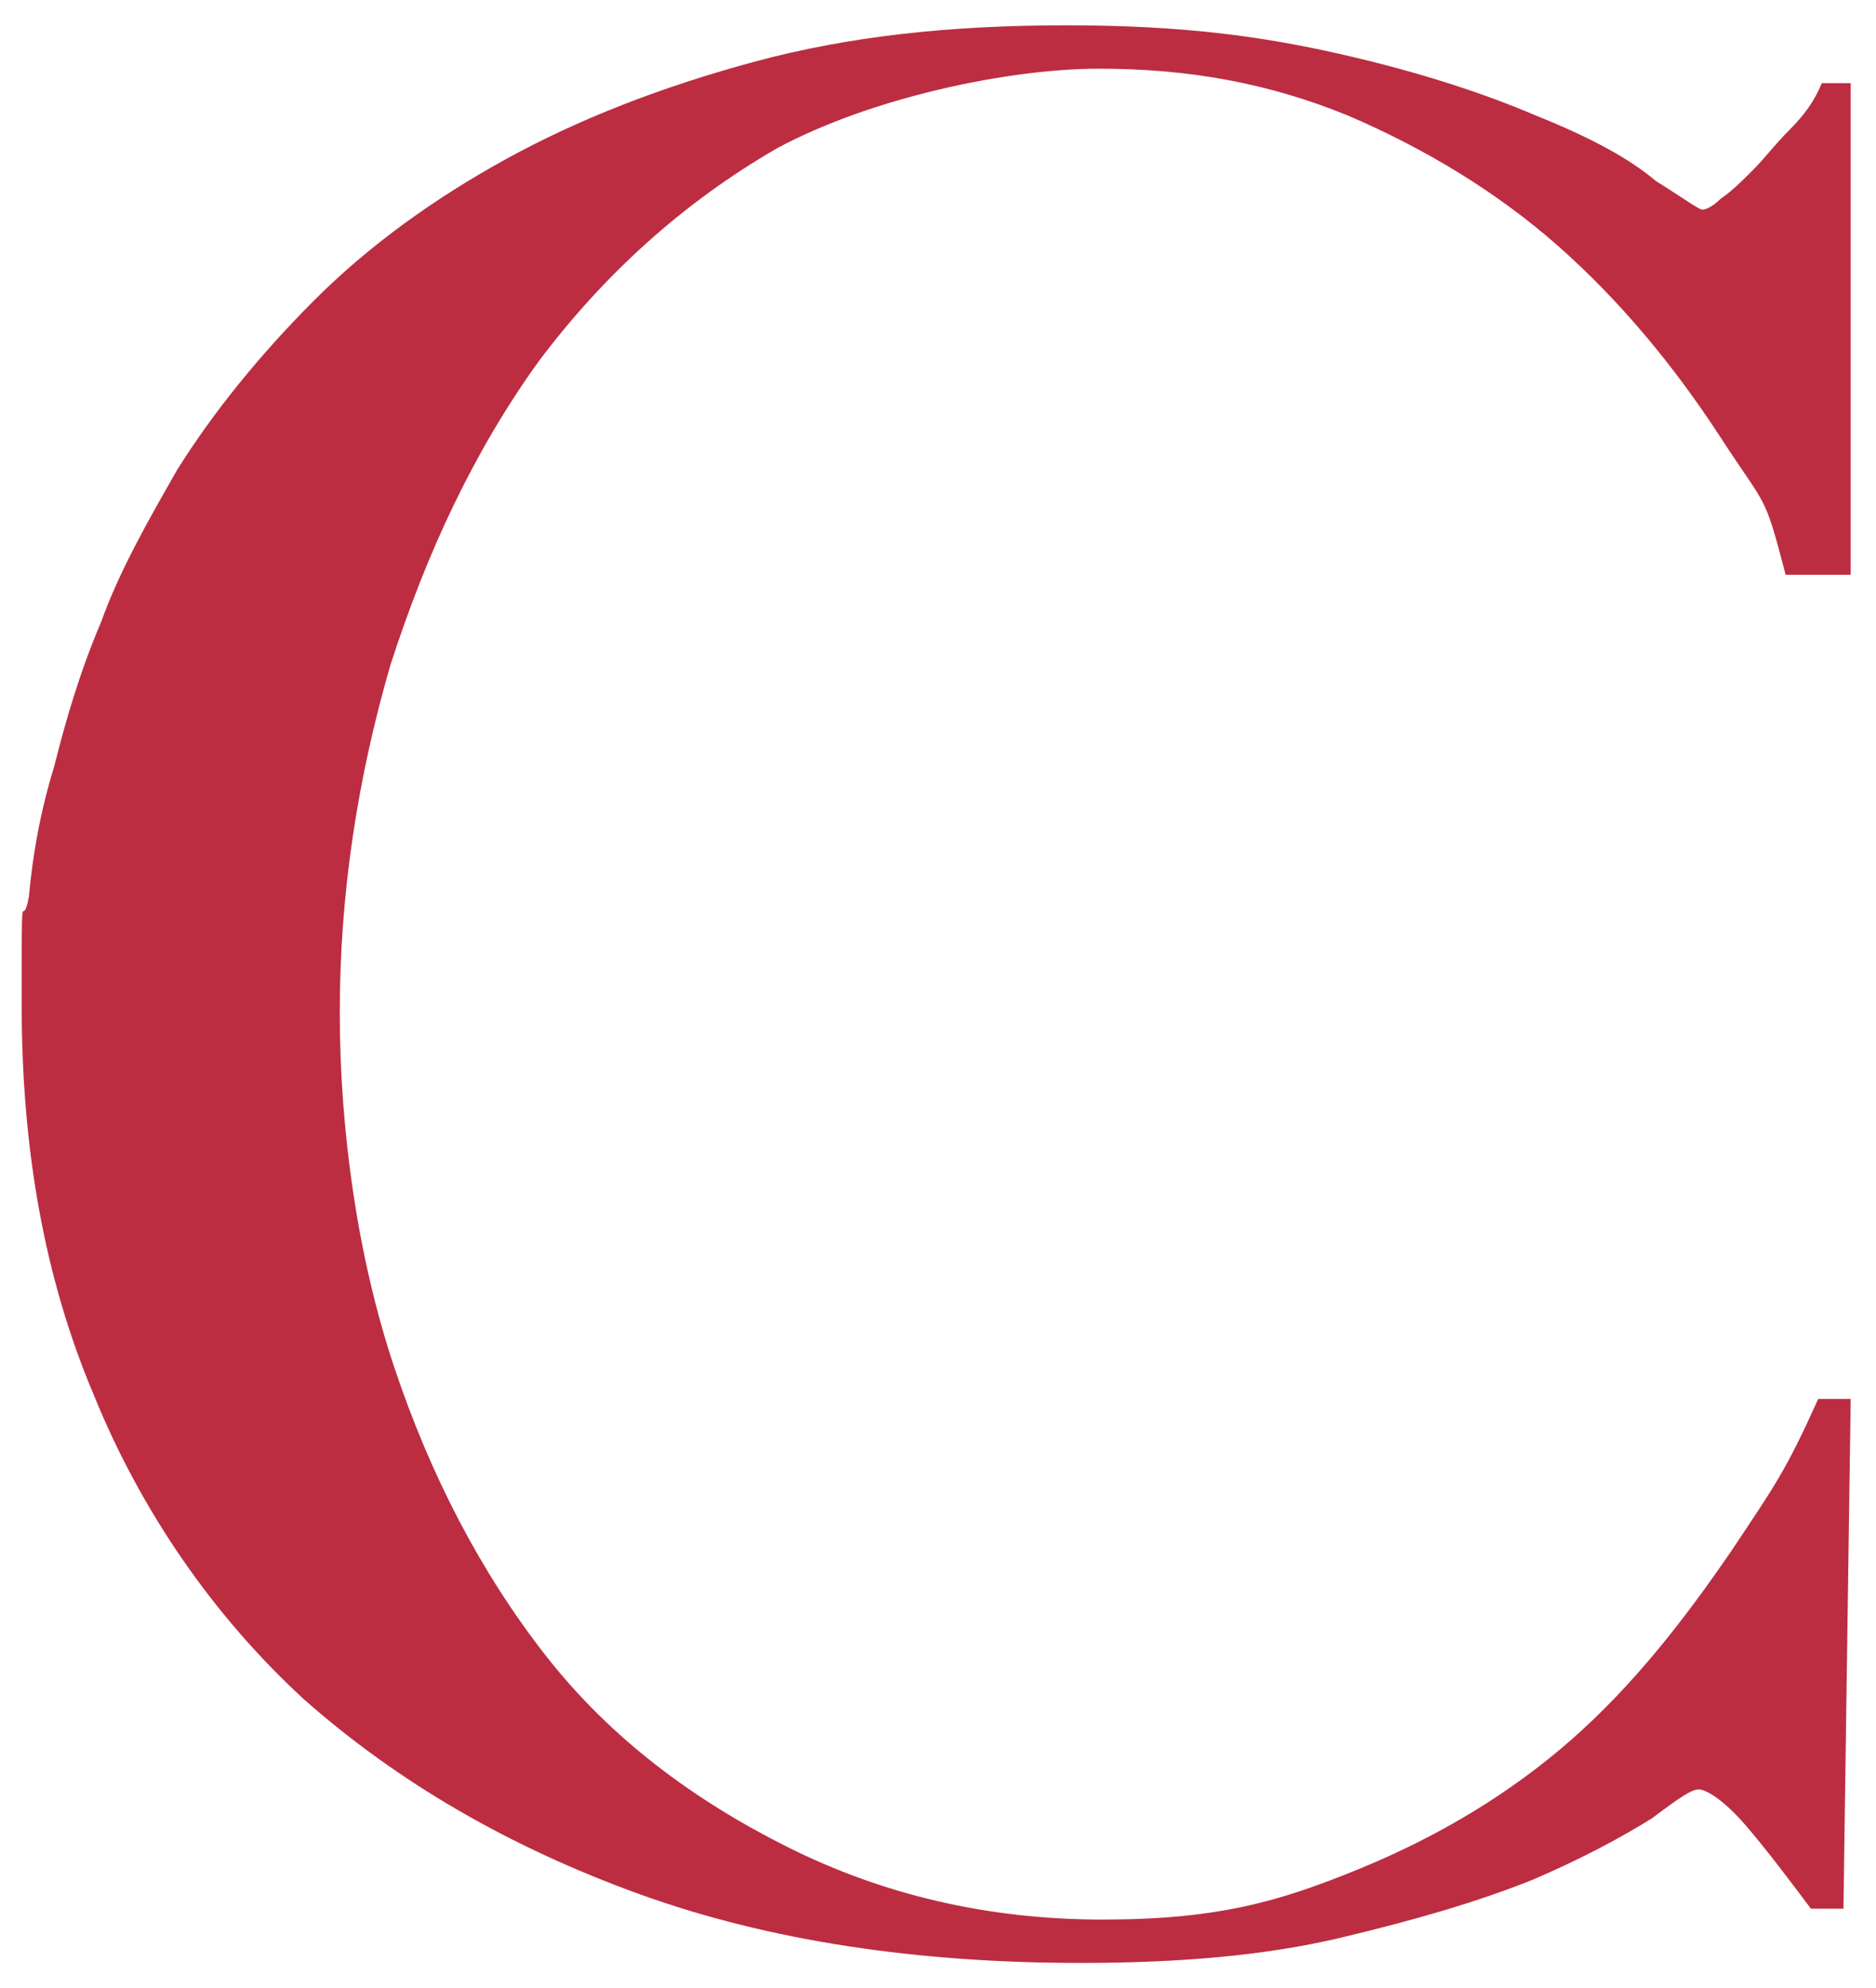 <?xml version="1.0" encoding="UTF-8"?> <svg xmlns="http://www.w3.org/2000/svg" id="Calque_1" version="1.1" viewBox="0 0 51.9 55"><defs><style> .st0 { fill: #bc2d42; } </style></defs><path class="st0" d="M49.4,15.9c-.6-2.3-.5-1.8-1.8-3.8-1.3-2-2.8-3.8-4.5-5.3s-3.7-2.7-5.8-3.6c-2.2-.9-4.4-1.3-6.9-1.3s-6.3.8-8.9,2.2c-2.6,1.5-4.8,3.5-6.6,5.9-1.8,2.5-3.1,5.3-4.1,8.4-.9,3.1-1.4,6.3-1.4,9.6s.5,6.8,1.5,9.8,2.4,5.7,4.2,8,4.1,4,6.7,5.3,5.5,2,8.7,2,4.9-.5,7.1-1.4c2.2-.9,4.2-2.1,5.9-3.6s3.1-3.3,4.4-5.2c1.2-1.8,1.5-2.2,2.4-4.2h.9l-.2,14.1h-.9c-.6-.8-1.2-1.6-1.8-2.3-.6-.7-1.1-1-1.3-1s-.5.2-1.3.8c-.8.5-1.9,1.1-3.3,1.7-1.5.6-3.2,1.1-5.3,1.6-2.1.5-4.5.7-7.2.7-4.5,0-8.6-.6-12.2-1.9-3.6-1.3-6.7-3.1-9.3-5.4-2.5-2.3-4.5-5.2-5.8-8.4-1.4-3.3-2-6.9-2-10.8s0-1.9.2-3c.1-1.1.3-2.3.7-3.6.3-1.2.7-2.6,1.3-4,.5-1.4,1.3-2.8,2.1-4.2,1-1.6,2.3-3.2,3.8-4.7,1.5-1.5,3.3-2.8,5.3-3.9,2-1.1,4.3-2,6.9-2.7,2.6-.7,5.4-1,8.6-1s5.4.3,7.6.8c2.2.5,4,1.1,5.4,1.7,1.5.6,2.6,1.2,3.3,1.8.8.5,1.2.8,1.3.8s.3-.1.5-.3c.3-.2.6-.5.9-.8.3-.3.6-.7,1-1.1s.7-.8.9-1.3h.8v13.6"></path></svg> 